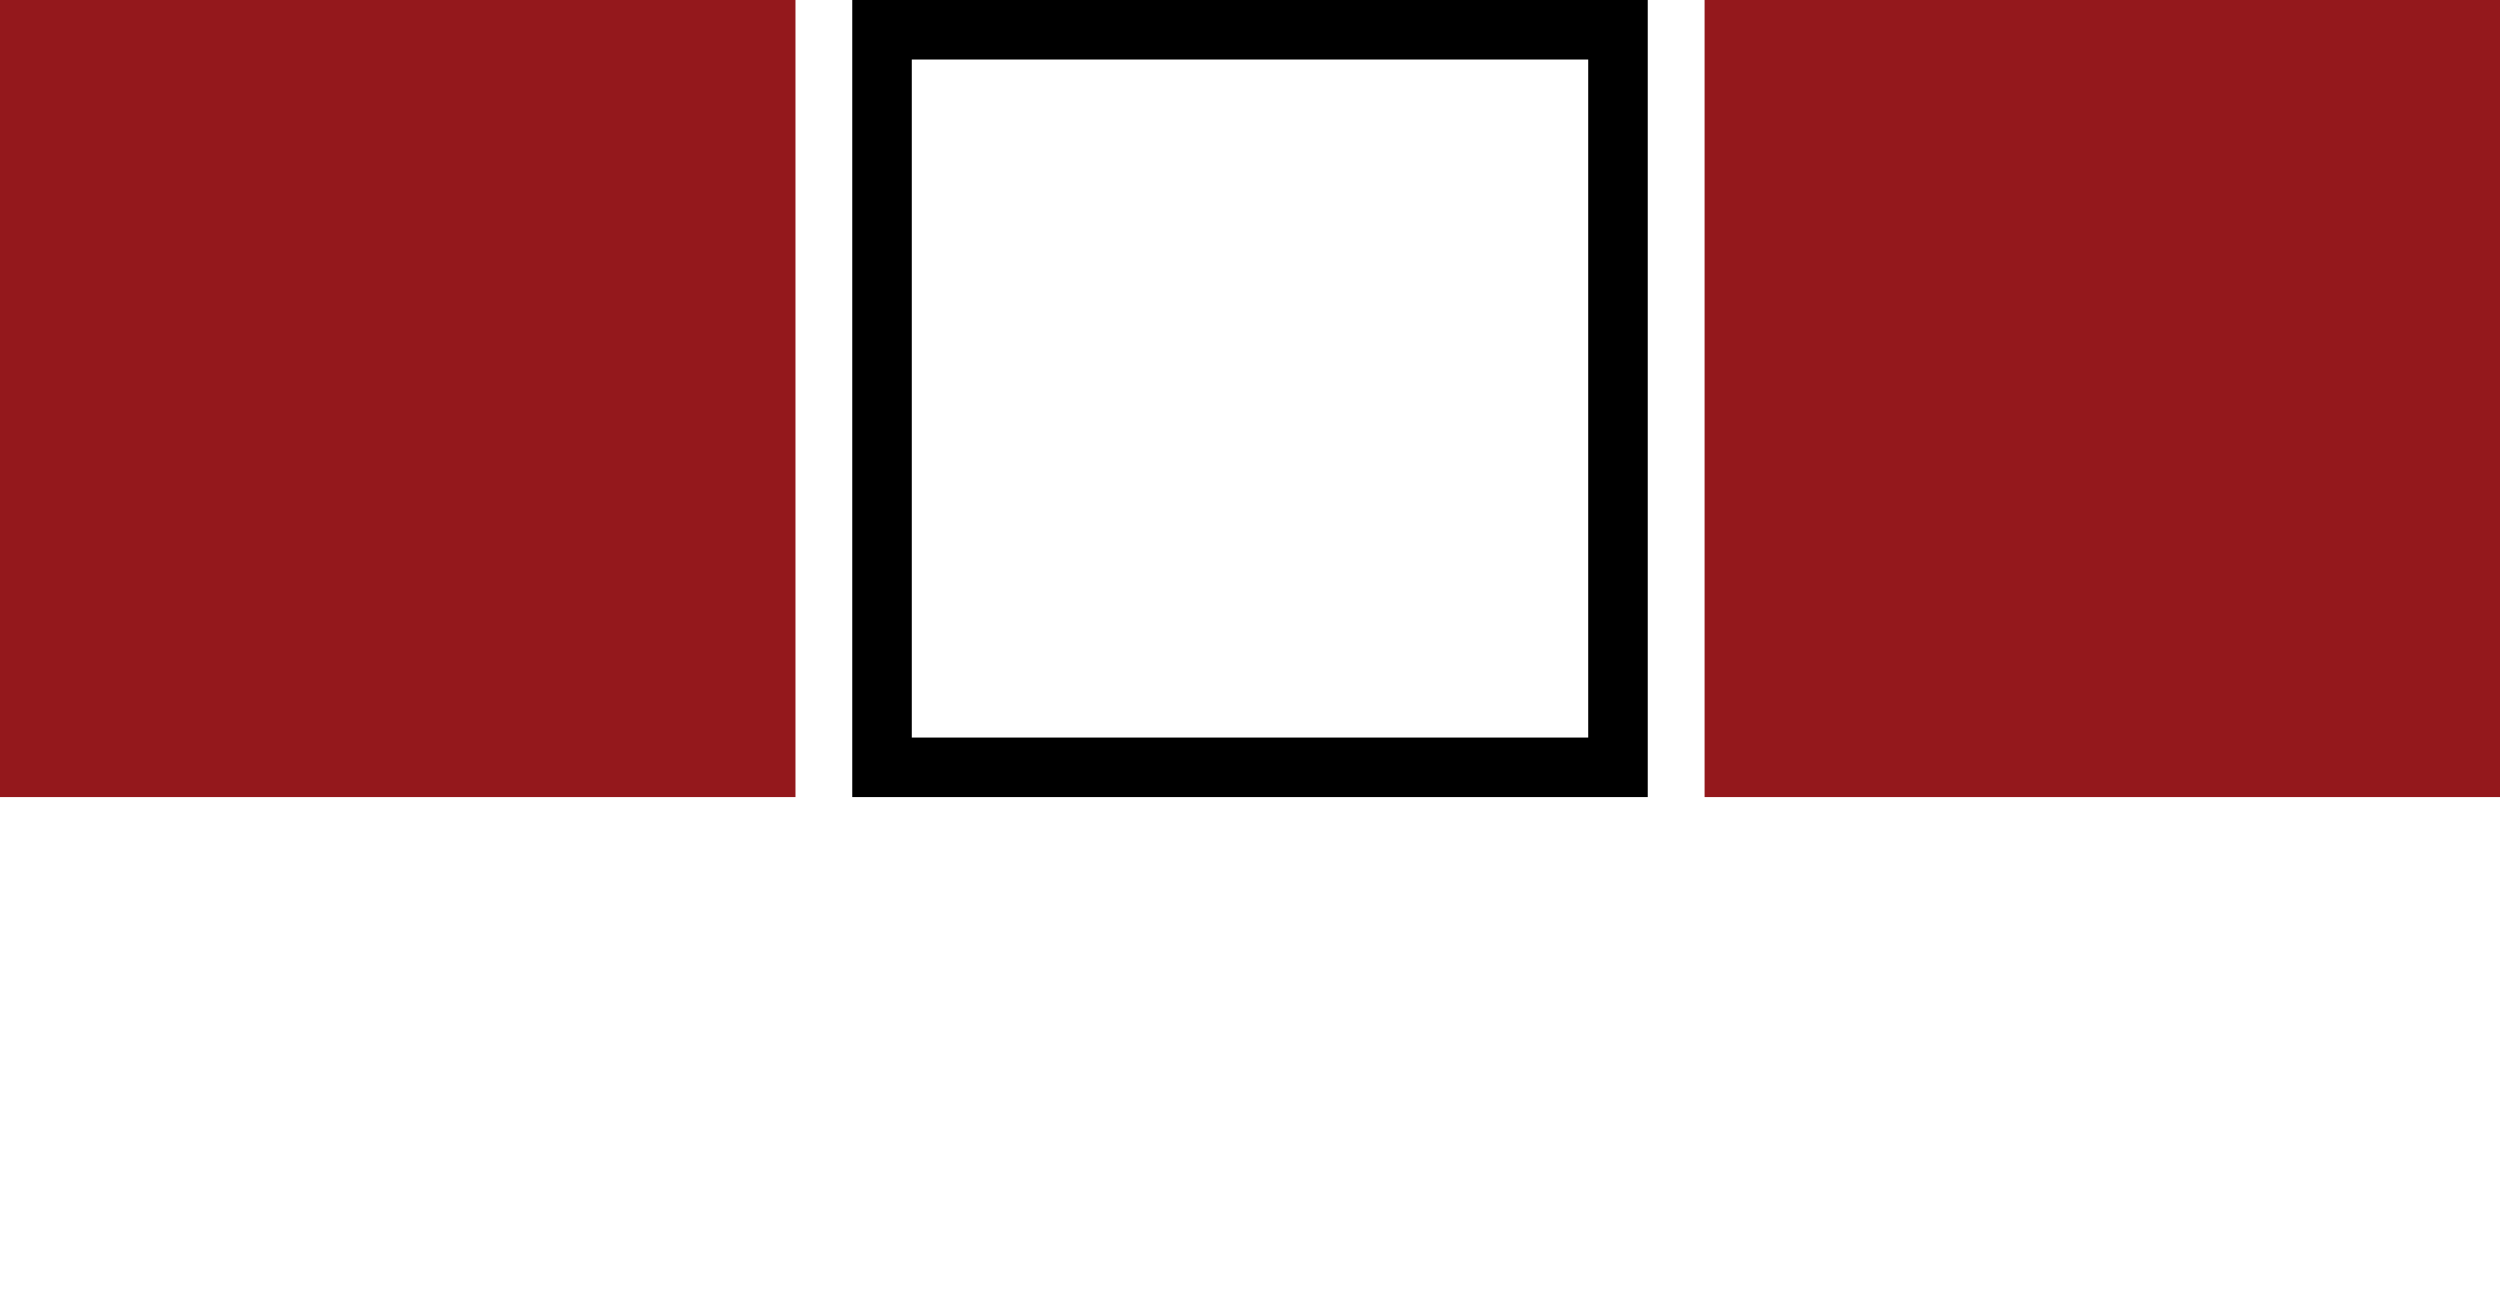<svg width="42" height="22" viewBox="0 0 42 22" fill="none" xmlns="http://www.w3.org/2000/svg">
<rect width="13.364" height="13.391" fill="#94181C"/>
<rect x="14.818" y="0.5" width="12.364" height="12.391" stroke="black"/>
<rect x="28.637" width="13.364" height="13.391" fill="#94181C"/>
</svg>

